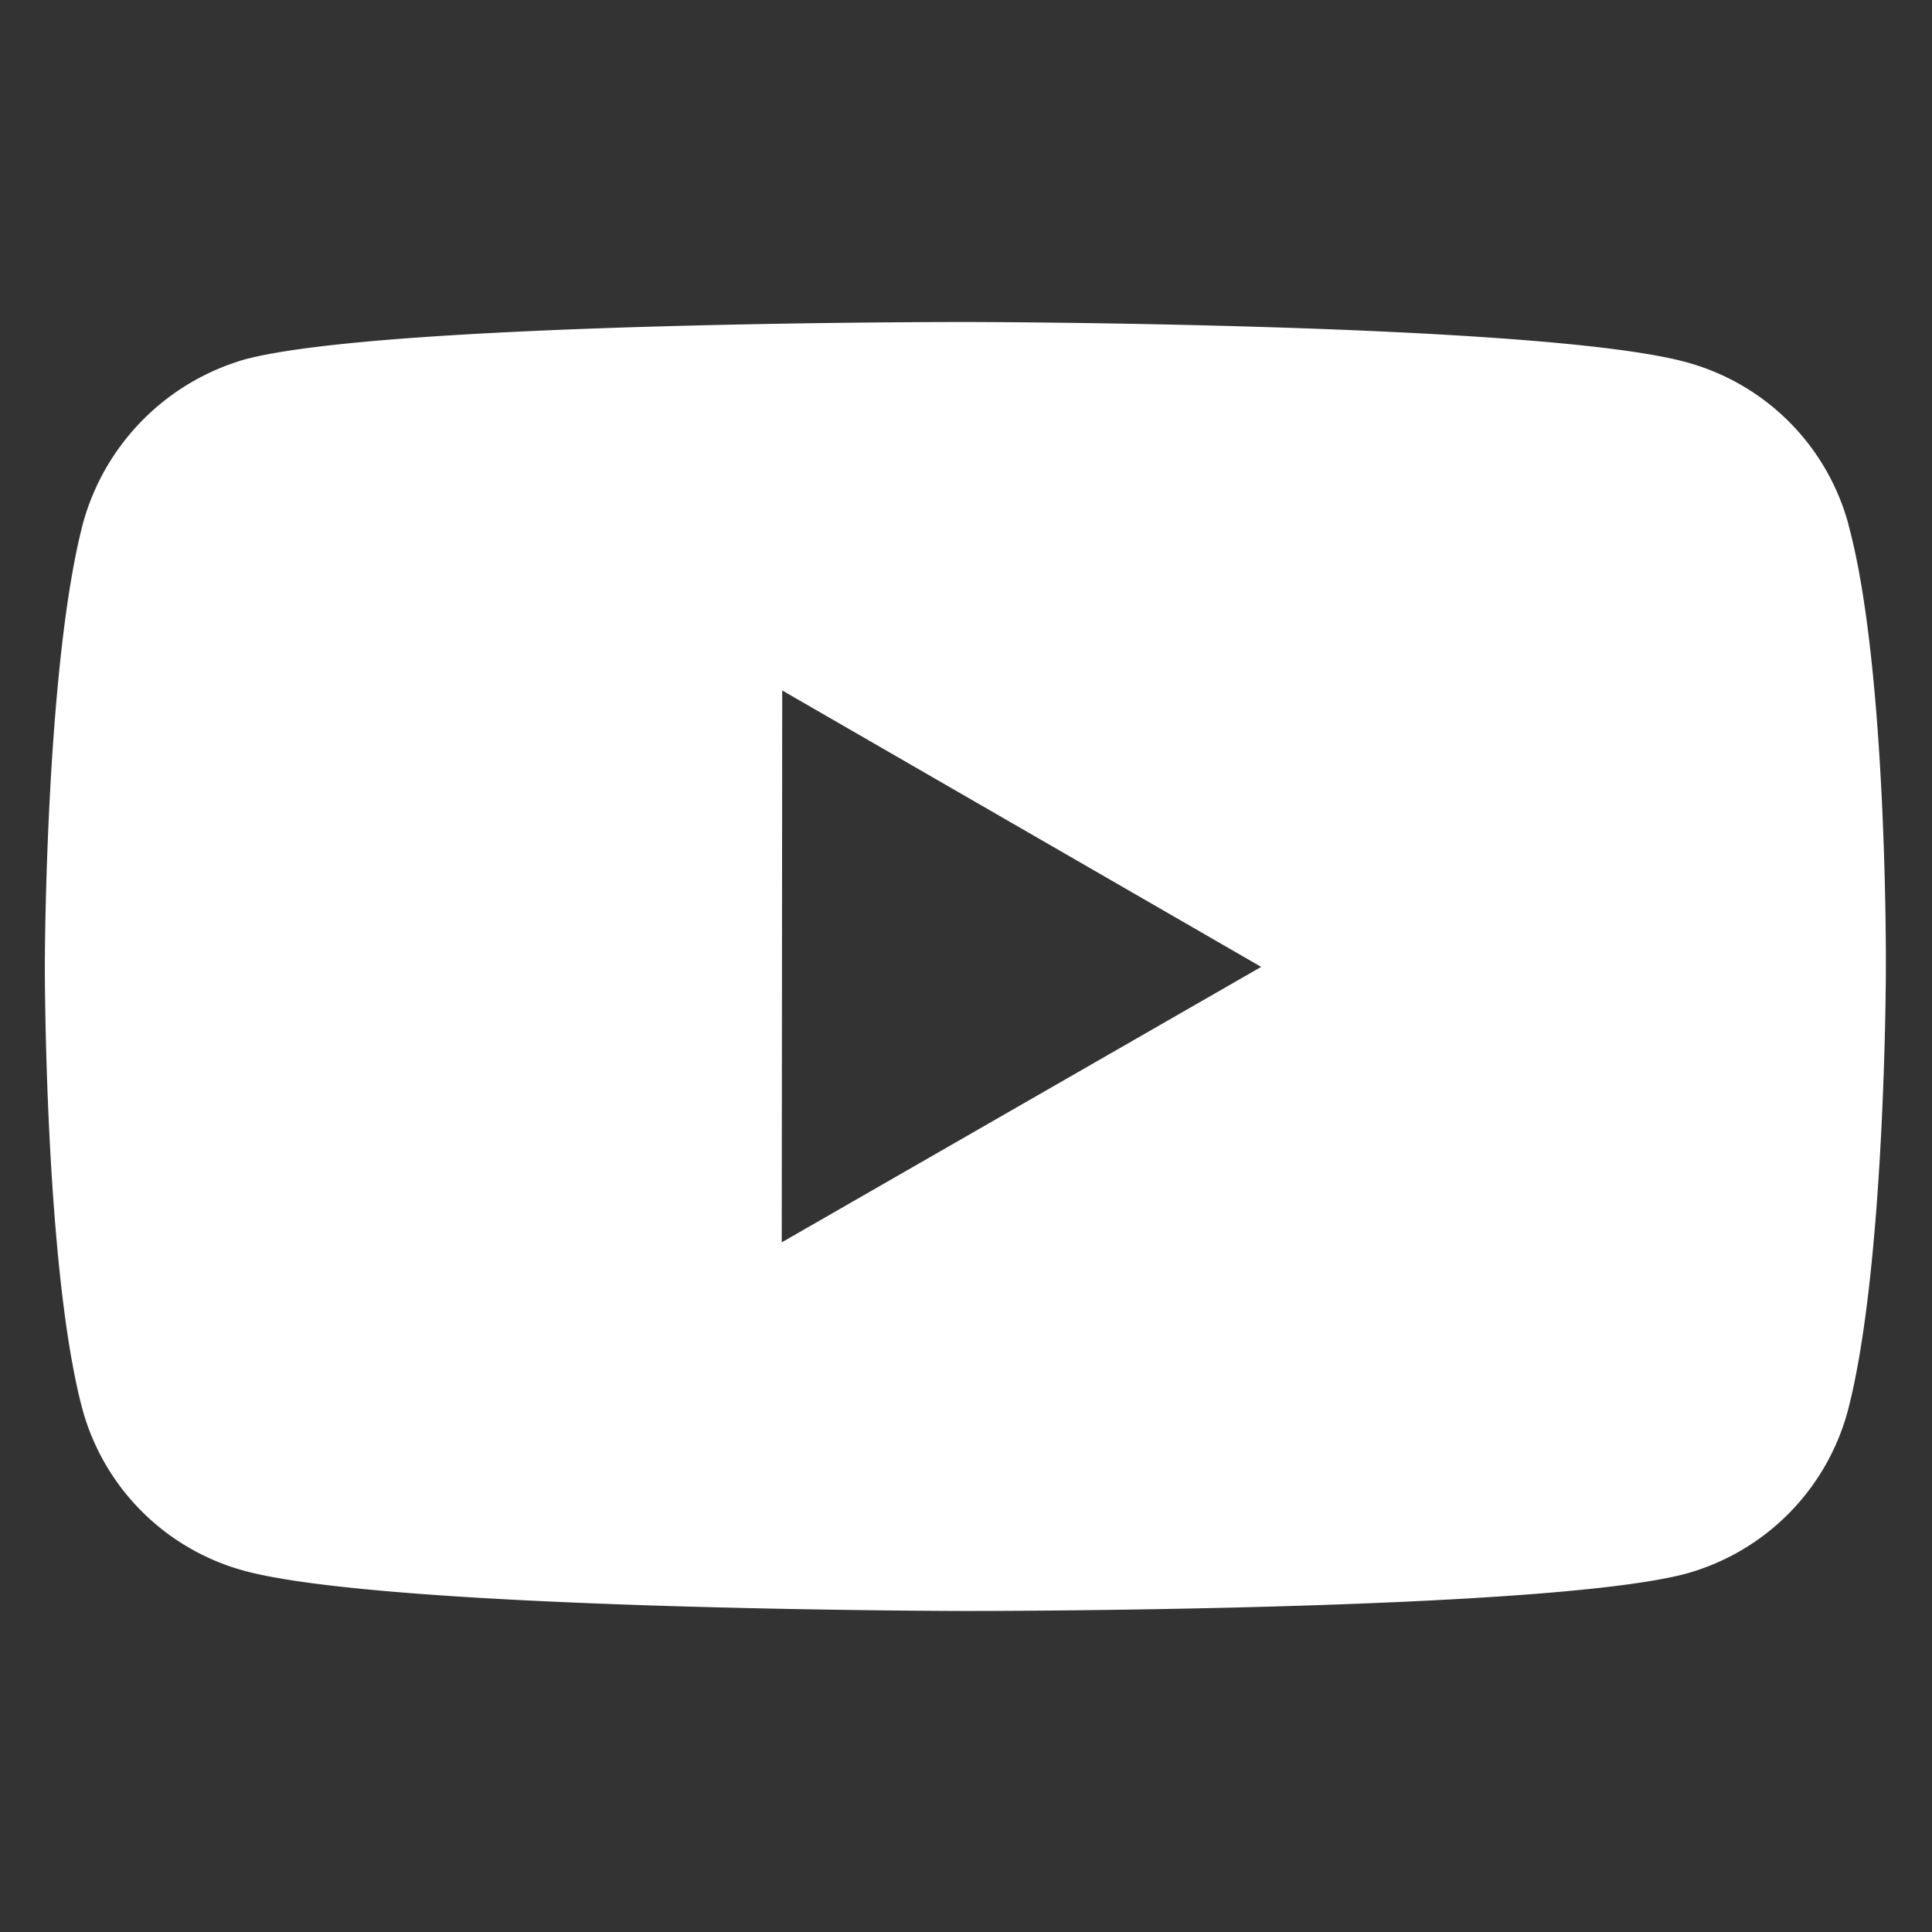 <svg xmlns='http://www.w3.org/2000/svg' width='24' height='24' fill='none'><rect width="100%" height="100%" fill="#333333" stroke="none"/><path fill='#fff' d='M22.963 6.517A2.863 2.863 0 0 0 20.95 4.5C19.16 4.008 12 4 12 4s-7.158-.008-8.949.462a2.925 2.925 0 0 0-2.018 2.031c-.472 1.79-.476 5.502-.476 5.502s-.005 3.73.464 5.5a2.863 2.863 0 0 0 2.014 2.018c1.808.491 8.948.499 8.948.499s7.16.008 8.949-.46a2.874 2.874 0 0 0 2.019-2.015c.473-1.788.476-5.499.476-5.499s.023-3.731-.465-5.52ZM9.711 15.433l.006-6.856 5.95 3.434-5.956 3.422Z'/></svg>